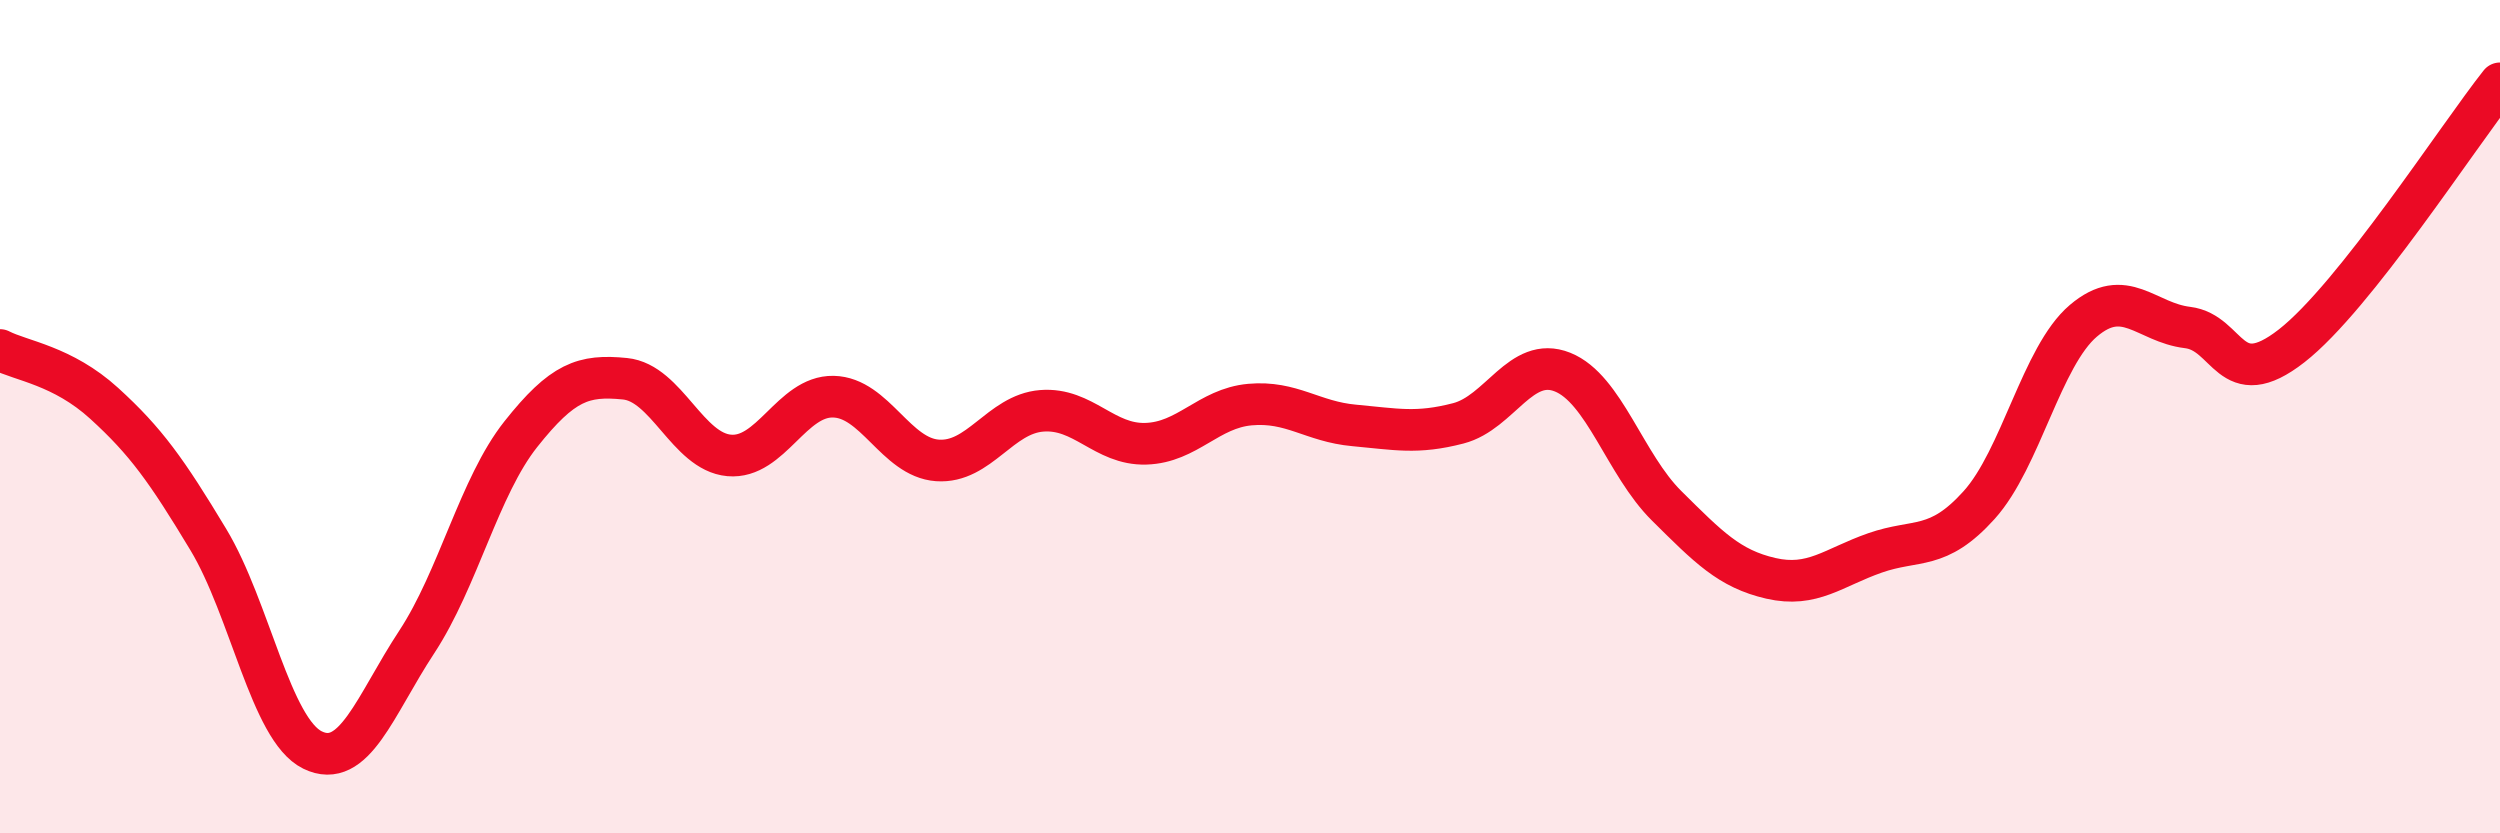 
    <svg width="60" height="20" viewBox="0 0 60 20" xmlns="http://www.w3.org/2000/svg">
      <path
        d="M 0,8.4 C 0.5,8.66 1.5,8.77 2.5,9.68 C 3.5,10.59 4,11.29 5,12.95 C 6,14.61 6.5,17.51 7.5,18 C 8.5,18.49 9,16.93 10,15.41 C 11,13.89 11.5,11.68 12.5,10.42 C 13.5,9.16 14,8.99 15,9.09 C 16,9.19 16.5,10.84 17.5,10.93 C 18.5,11.02 19,9.5 20,9.52 C 21,9.54 21.5,10.98 22.5,11.05 C 23.5,11.12 24,9.94 25,9.86 C 26,9.78 26.5,10.68 27.5,10.65 C 28.5,10.62 29,9.8 30,9.71 C 31,9.62 31.5,10.12 32.5,10.21 C 33.5,10.3 34,10.42 35,10.16 C 36,9.9 36.5,8.53 37.5,8.93 C 38.5,9.33 39,11.15 40,12.14 C 41,13.13 41.5,13.65 42.5,13.88 C 43.5,14.11 44,13.62 45,13.27 C 46,12.92 46.5,13.23 47.5,12.12 C 48.5,11.01 49,8.55 50,7.7 C 51,6.85 51.5,7.74 52.5,7.86 C 53.5,7.98 53.5,9.47 55,8.3 C 56.5,7.13 59,3.26 60,2L60 20L0 20Z"
        fill="#EB0A25"
        opacity="0.1"
        stroke-linecap="round"
        stroke-linejoin="round"
      />
      <path
        d="M 0,8.4 C 0.5,8.66 1.5,8.77 2.5,9.68 C 3.5,10.59 4,11.29 5,12.95 C 6,14.61 6.5,17.51 7.5,18 C 8.5,18.49 9,16.93 10,15.41 C 11,13.89 11.5,11.68 12.5,10.42 C 13.5,9.16 14,8.99 15,9.09 C 16,9.19 16.5,10.84 17.5,10.93 C 18.5,11.02 19,9.5 20,9.52 C 21,9.54 21.5,10.98 22.5,11.05 C 23.5,11.12 24,9.94 25,9.86 C 26,9.78 26.5,10.68 27.5,10.65 C 28.5,10.62 29,9.8 30,9.71 C 31,9.62 31.5,10.12 32.5,10.21 C 33.5,10.3 34,10.42 35,10.16 C 36,9.9 36.5,8.53 37.5,8.93 C 38.5,9.33 39,11.15 40,12.14 C 41,13.13 41.5,13.65 42.5,13.88 C 43.5,14.11 44,13.62 45,13.27 C 46,12.92 46.5,13.23 47.5,12.12 C 48.5,11.01 49,8.55 50,7.7 C 51,6.85 51.5,7.74 52.5,7.86 C 53.5,7.98 53.5,9.47 55,8.3 C 56.5,7.13 59,3.26 60,2"
        stroke="#EB0A25"
        stroke-width="1"
        fill="none"
        stroke-linecap="round"
        stroke-linejoin="round"
      />
    </svg>
  